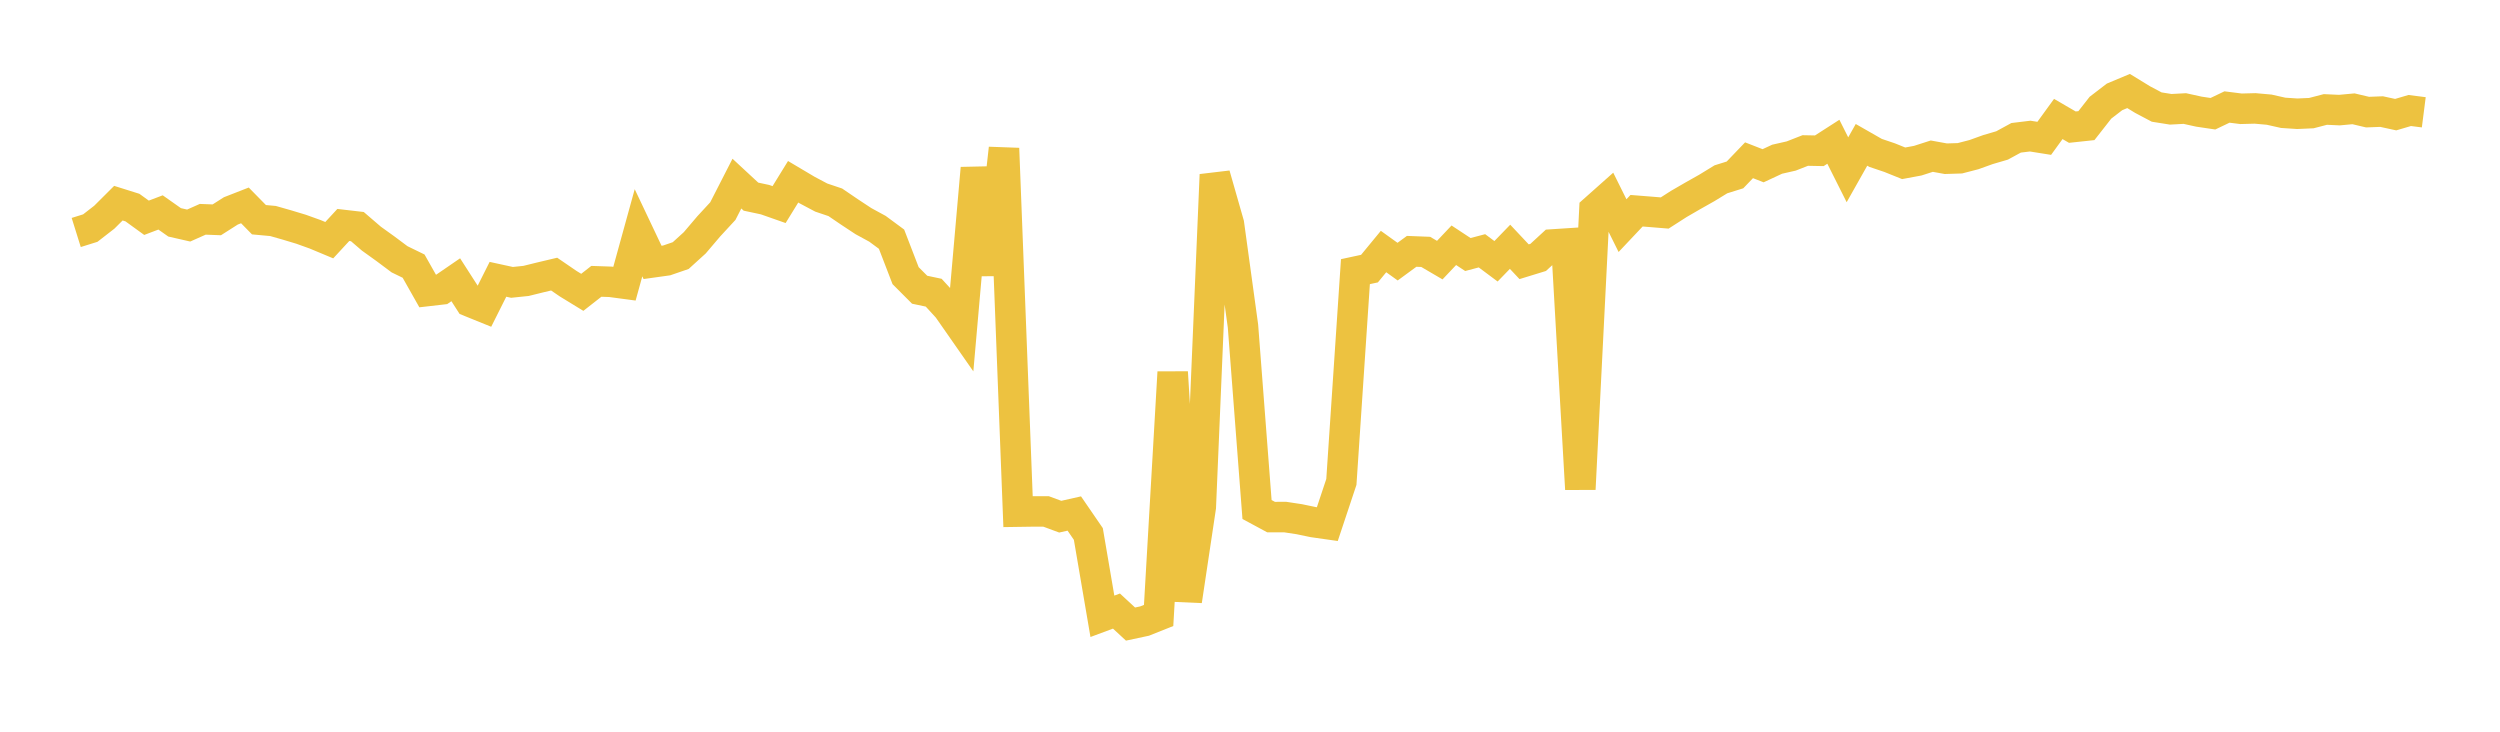 <svg width="164" height="48" xmlns="http://www.w3.org/2000/svg" xmlns:xlink="http://www.w3.org/1999/xlink"><path fill="none" stroke="rgb(237,194,64)" stroke-width="2" d="M5,15.251L5.922,14.963L6.844,14.247L7.766,13.328L8.689,13.618L9.611,14.286L10.533,13.936L11.455,14.586L12.377,14.796L13.299,14.386L14.222,14.421L15.144,13.834L16.066,13.474L16.988,14.413L17.91,14.498L18.832,14.761L19.754,15.039L20.677,15.371L21.599,15.756L22.521,14.758L23.443,14.865L24.365,15.657L25.287,16.319L26.21,17.009L27.132,17.458L28.054,19.09L28.976,18.984L29.898,18.352L30.82,19.788L31.743,20.162L32.665,18.323L33.587,18.524L34.509,18.428L35.431,18.2L36.353,17.981L37.275,18.612L38.198,19.177L39.12,18.455L40.042,18.487L40.964,18.61L41.886,15.269L42.808,17.213L43.731,17.084L44.653,16.767L45.575,15.93L46.497,14.846L47.419,13.847L48.341,12.045L49.263,12.9L50.186,13.097L51.108,13.421L52.03,11.924L52.952,12.471L53.874,12.96L54.796,13.271L55.719,13.899L56.641,14.507L57.563,15.009L58.485,15.69L59.407,18.082L60.329,19.006L61.251,19.201L62.174,20.209L63.096,21.531L64.018,11.036L64.94,17.998L65.862,9.735L66.784,33.564L67.707,33.55L68.629,33.552L69.551,33.894L70.473,33.686L71.395,35.029L72.317,40.429L73.24,40.086L74.162,40.939L75.084,40.742L76.006,40.374L76.928,24.417L77.85,39.415L78.772,33.265L79.695,11.46L80.617,14.684L81.539,21.388L82.461,33.424L83.383,33.921L84.305,33.919L85.228,34.059L86.15,34.251L87.072,34.382L87.994,31.614L88.916,17.82L89.838,17.621L90.76,16.501L91.683,17.164L92.605,16.488L93.527,16.524L94.449,17.064L95.371,16.089L96.293,16.697L97.216,16.452L98.138,17.14L99.06,16.189L99.982,17.17L100.904,16.887L101.826,16.038L102.749,15.978L103.671,32.088L104.593,13.765L105.515,12.945L106.437,14.801L107.359,13.824L108.281,13.897L109.204,13.973L110.126,13.381L111.048,12.847L111.97,12.327L112.892,11.763L113.814,11.475L114.737,10.513L115.659,10.873L116.581,10.444L117.503,10.234L118.425,9.873L119.347,9.891L120.269,9.299L121.192,11.138L122.114,9.502L123.036,10.029L123.958,10.341L124.88,10.712L125.802,10.541L126.725,10.244L127.647,10.412L128.569,10.383L129.491,10.144L130.413,9.812L131.335,9.542L132.257,9.04L133.18,8.928L134.102,9.075L135.024,7.805L135.946,8.341L136.868,8.242L137.79,7.065L138.713,6.356L139.635,5.97L140.557,6.535L141.479,7.023L142.401,7.17L143.323,7.12L144.246,7.324L145.168,7.461L146.09,7.02L147.012,7.136L147.934,7.112L148.856,7.194L149.778,7.401L150.701,7.462L151.623,7.421L152.545,7.181L153.467,7.223L154.389,7.137L155.311,7.355L156.234,7.32L157.156,7.521L158.078,7.249L159,7.367"></path></svg>